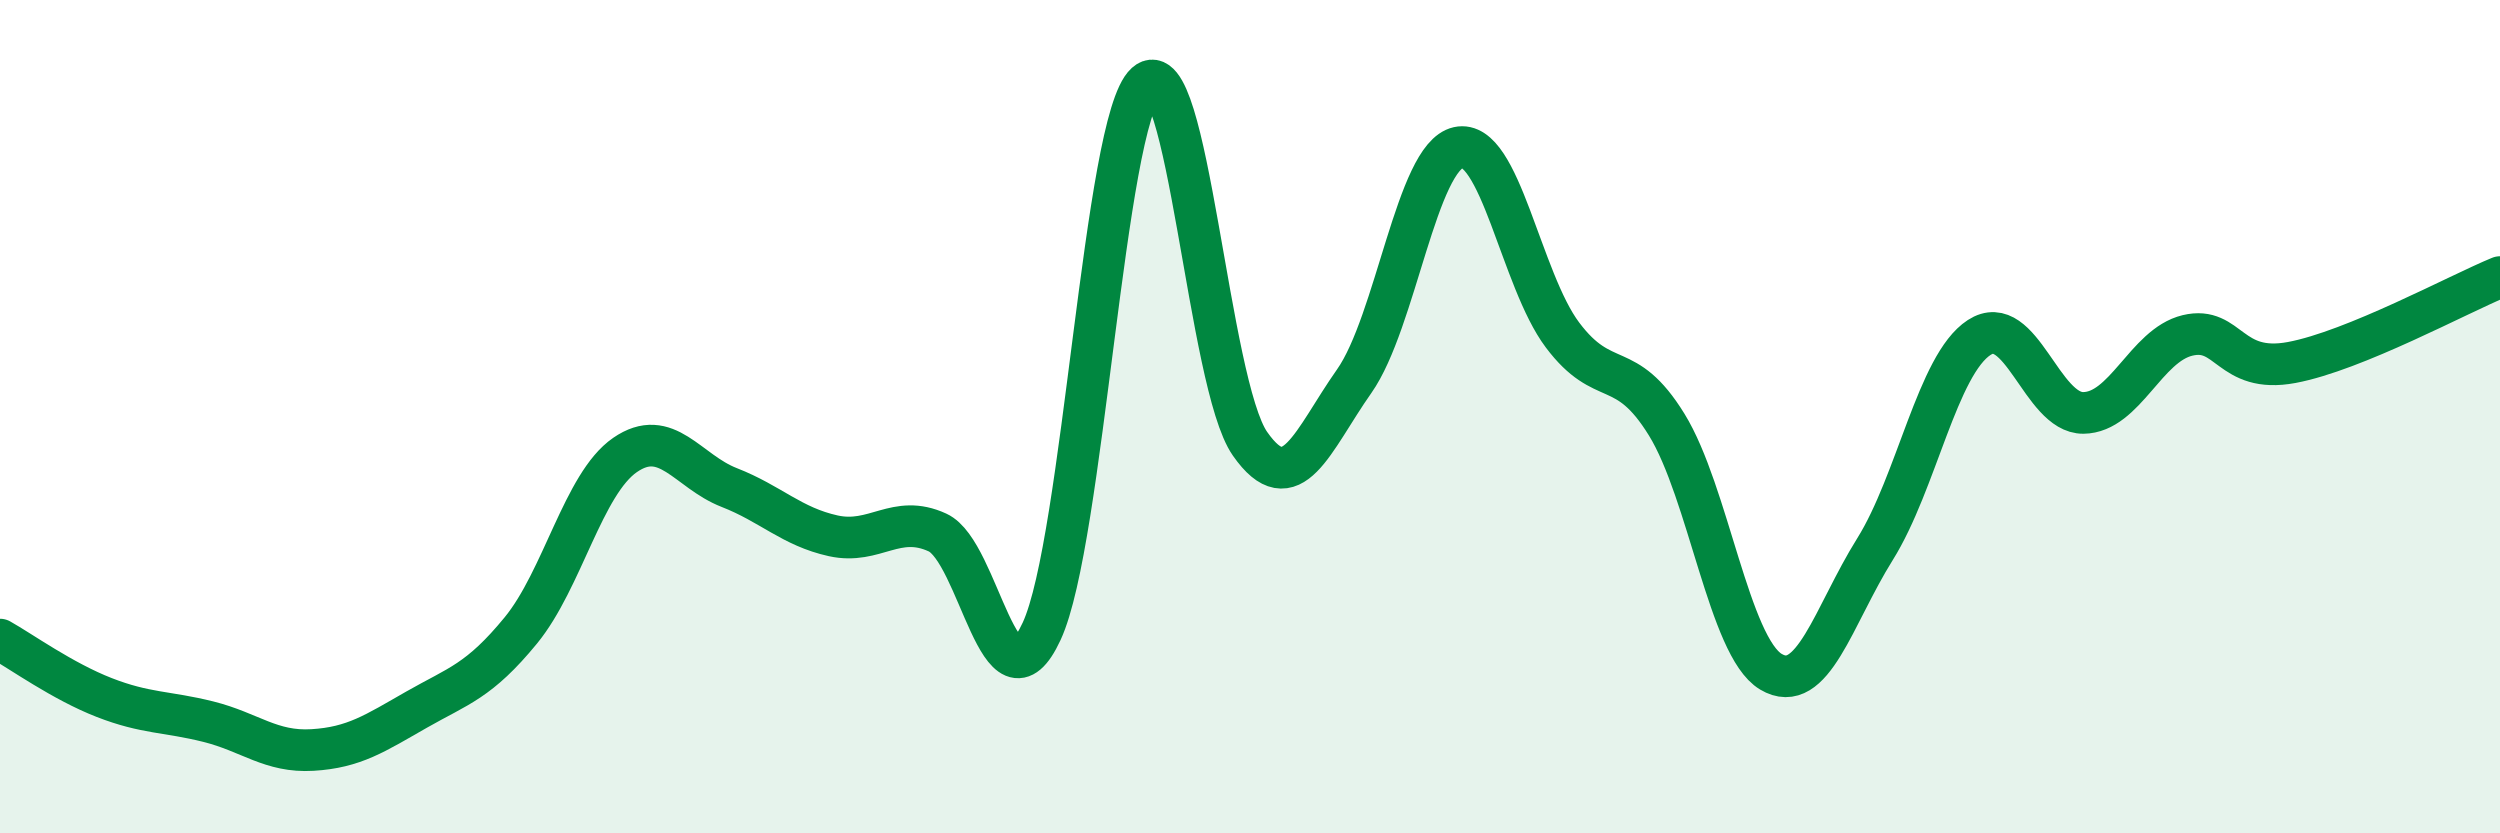 
    <svg width="60" height="20" viewBox="0 0 60 20" xmlns="http://www.w3.org/2000/svg">
      <path
        d="M 0,15.35 C 0.5,15.63 1.5,16.35 2.5,16.74 C 3.5,17.13 4,17.07 5,17.32 C 6,17.57 6.5,18.06 7.5,18 C 8.5,17.94 9,17.6 10,17.03 C 11,16.46 11.5,16.35 12.5,15.13 C 13.5,13.91 14,11.61 15,10.92 C 16,10.23 16.5,11.31 17.5,11.7 C 18.5,12.09 19,12.64 20,12.86 C 21,13.08 21.5,12.32 22.5,12.78 C 23.5,13.24 24,17.31 25,15.15 C 26,12.99 26.5,2.9 27.5,2 C 28.5,1.1 29,9.22 30,10.65 C 31,12.08 31.5,10.57 32.5,9.15 C 33.5,7.73 34,3.76 35,3.54 C 36,3.32 36.5,6.71 37.5,8.04 C 38.5,9.37 39,8.57 40,10.19 C 41,11.81 41.5,15.52 42.5,16.12 C 43.5,16.72 44,14.78 45,13.18 C 46,11.58 46.5,8.75 47.5,8.1 C 48.5,7.45 49,9.92 50,9.91 C 51,9.9 51.5,8.29 52.5,8.05 C 53.5,7.81 53.5,8.98 55,8.7 C 56.5,8.42 59,7.06 60,6.65L60 20L0 20Z"
        fill="#008740"
        opacity="0.1"
        stroke-linecap="round"
        stroke-linejoin="round"
      />
      <path
        d="M 0,15.35 C 0.5,15.63 1.5,16.35 2.5,16.74 C 3.5,17.13 4,17.07 5,17.32 C 6,17.57 6.5,18.06 7.5,18 C 8.5,17.94 9,17.6 10,17.03 C 11,16.46 11.5,16.35 12.5,15.13 C 13.5,13.91 14,11.61 15,10.92 C 16,10.23 16.5,11.31 17.5,11.7 C 18.5,12.09 19,12.64 20,12.86 C 21,13.08 21.5,12.32 22.5,12.78 C 23.5,13.24 24,17.31 25,15.15 C 26,12.99 26.5,2.9 27.5,2 C 28.5,1.1 29,9.22 30,10.65 C 31,12.08 31.5,10.57 32.5,9.15 C 33.5,7.73 34,3.76 35,3.54 C 36,3.32 36.5,6.71 37.5,8.04 C 38.5,9.37 39,8.57 40,10.19 C 41,11.81 41.5,15.52 42.5,16.12 C 43.5,16.72 44,14.78 45,13.18 C 46,11.58 46.5,8.75 47.5,8.1 C 48.5,7.45 49,9.92 50,9.91 C 51,9.9 51.5,8.29 52.5,8.05 C 53.5,7.81 53.5,8.98 55,8.7 C 56.5,8.42 59,7.06 60,6.65"
        stroke="#008740"
        stroke-width="1"
        fill="none"
        stroke-linecap="round"
        stroke-linejoin="round"
      />
    </svg>
  